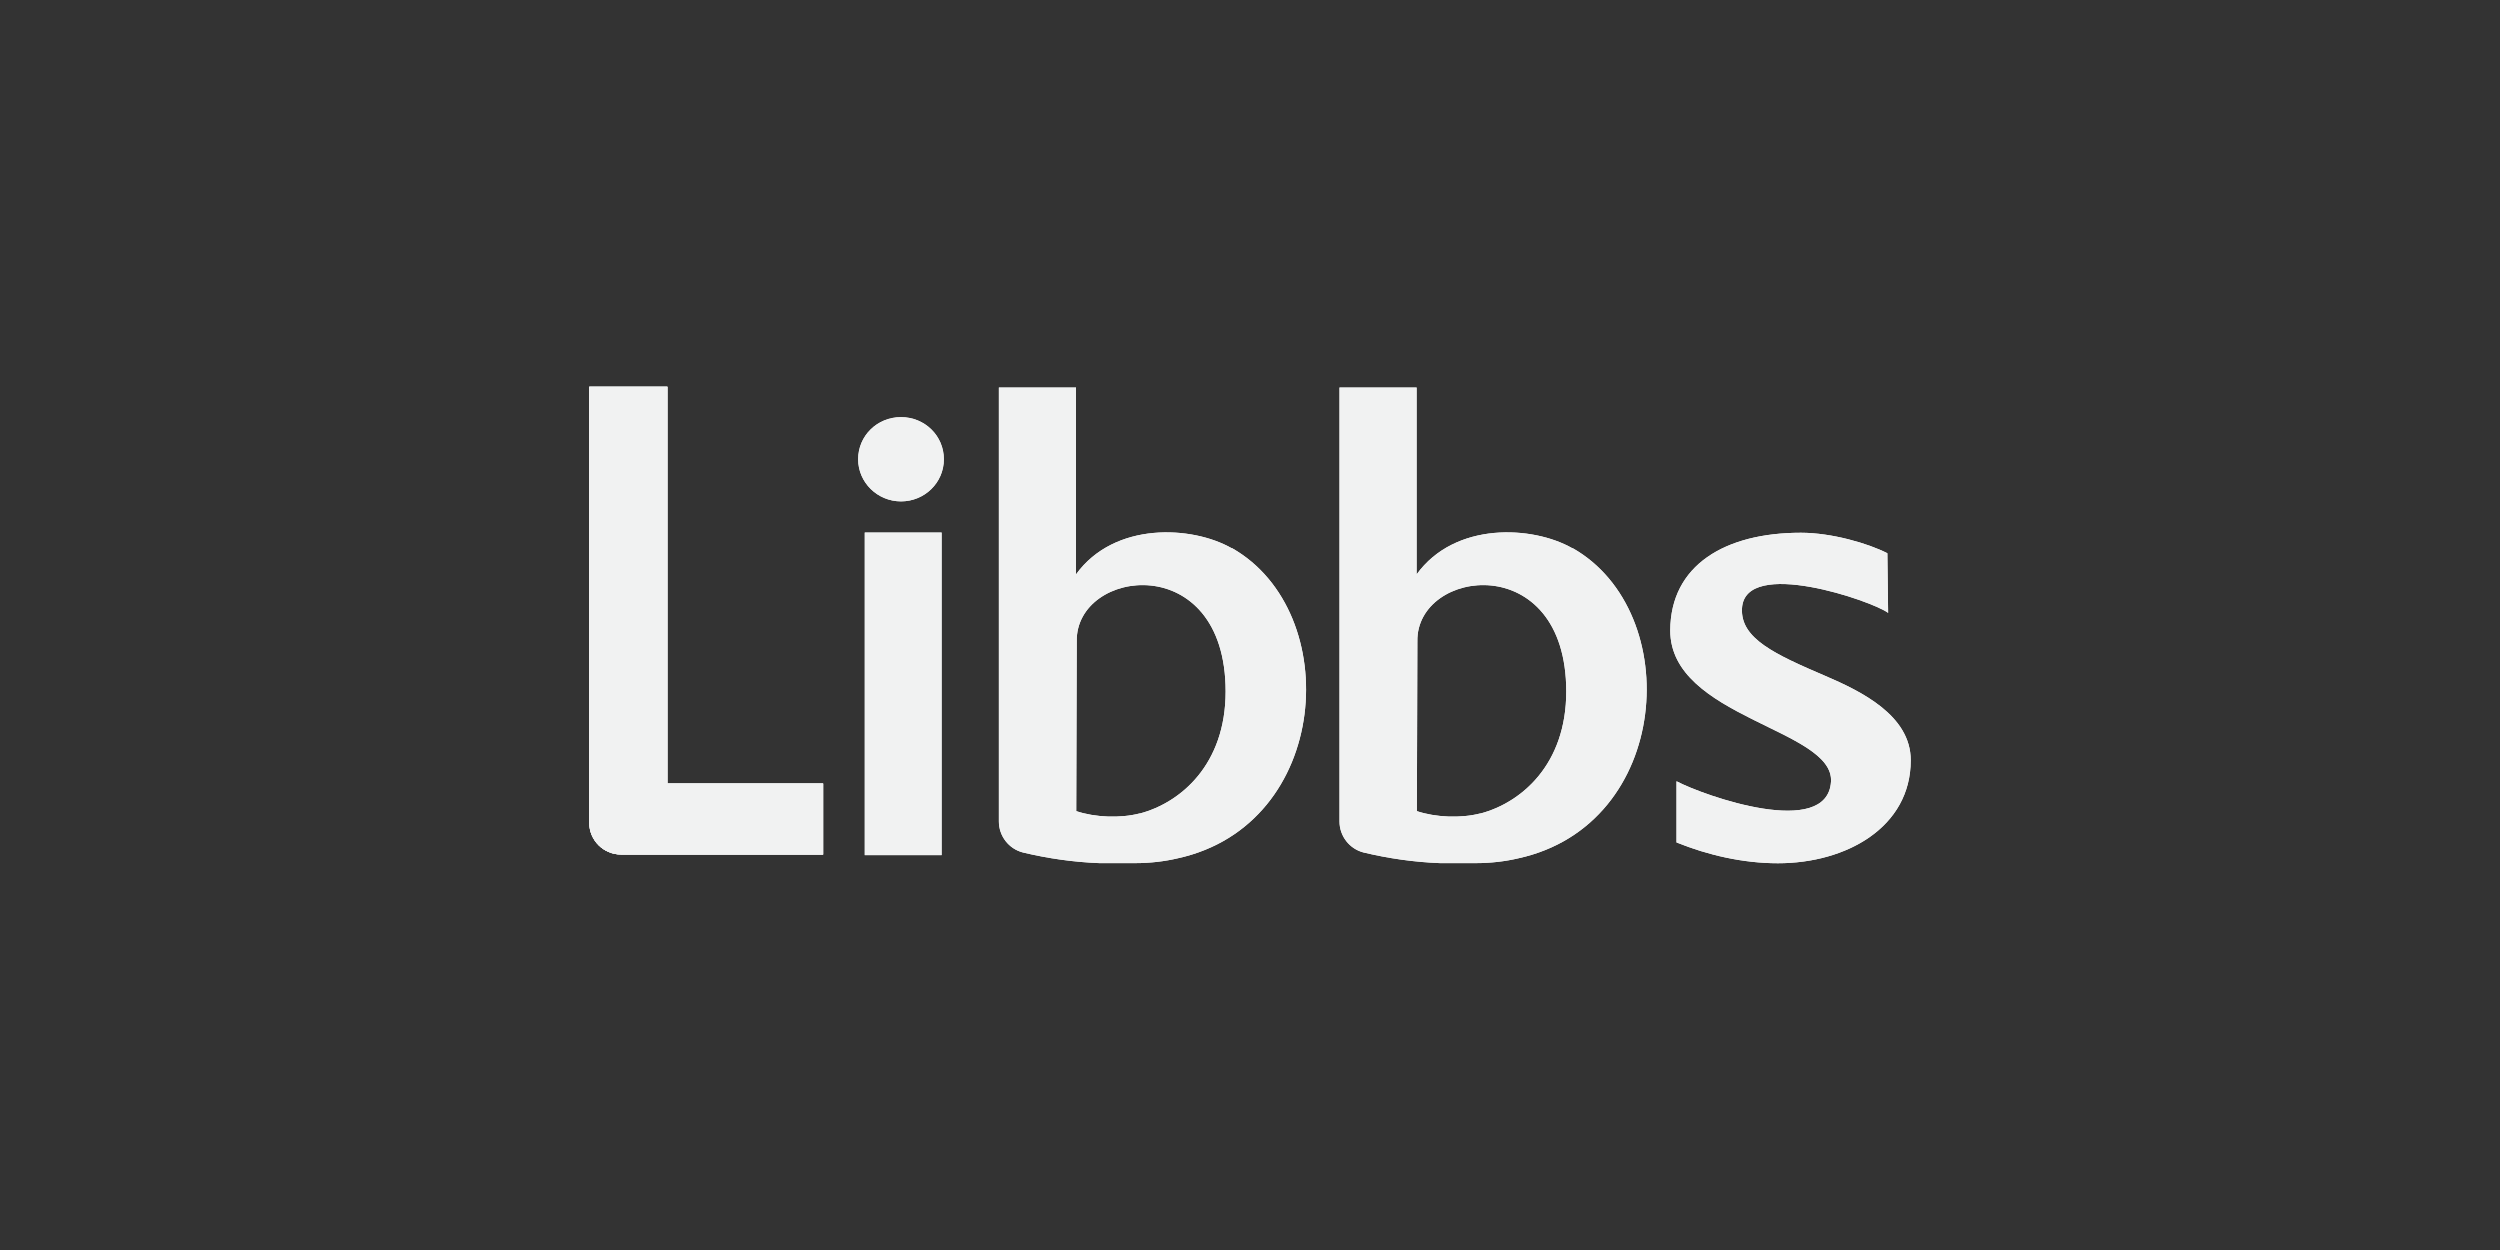 <svg xmlns="http://www.w3.org/2000/svg" id="Layer_1" viewBox="0 0 200 100"><rect x="0" y="0" width="200" height="100" fill="#333333" stroke="none"/><defs><style>.cls-1{fill:#f1f2f2;}</style></defs><path class="cls-1" d="M125.79,43.86c-3.17-1.81-9.39-2.15-12.46,2.09v-14.95h-6.17v34.72c0,1.16.79,2.19,1.93,2.48,1.97.47,4.02.77,6.11.85h2.86c1.22,0,2.37-.14,3.43-.39,12.23-2.7,13.31-19.7,4.32-24.81l-.02.02ZM118.44,65.07c-1.56.41-3.61.32-5.09-.18l.04-13.59c-.1-5.84,11.91-7.39,11.91,4.02,0,5.84-3.59,8.89-6.86,9.76Z"></path><path class="cls-1" d="M98.54,43.86c-3.17-1.81-9.39-2.15-12.46,2.09v-14.95h-6.17v34.72c0,1.16.79,2.19,1.93,2.48,1.97.47,4.02.77,6.11.85h2.86c1.22,0,2.37-.14,3.43-.39,12.23-2.7,13.31-19.7,4.32-24.81l-.02.02ZM91.19,65.07c-1.56.41-3.61.32-5.09-.18l.04-13.59c-.1-5.84,11.91-7.39,11.91,4.02,0,5.84-3.59,8.89-6.86,9.76Z"></path><path class="cls-1" d="M134.13,67.4c2.5,1.01,5.32,1.66,8.1,1.66,5.48,0,10.63-2.88,10.63-8.24,0-3.59-3.98-5.52-6.82-6.74-4.06-1.74-6.82-3-6.68-5.42.24-4.1,10.45-.57,11.69.37l-.06-4.77c-1.54-.79-4.46-1.64-6.92-1.64-6.07,0-10.43,2.6-10.45,7.81-.02,6.98,13.13,7.89,12.86,12.11-.3,4.59-10.12,1.14-12.36-.04v4.89h0Z"></path><path class="cls-1" d="M53.39,62.69v-31.75h-6.25v34.88c0,1.4,1.14,2.54,2.54,2.54h16.17v-5.68h-12.46v.02Z"></path><path class="cls-1" d="M75.33,42.6h-6.15v25.81h6.15v-25.81ZM68.65,36.74c0-1.87,1.52-3.37,3.43-3.37s3.43,1.5,3.43,3.37-1.54,3.37-3.43,3.37-3.43-1.52-3.43-3.37"></path><path class="cls-1" d="M53.39,62.69v-31.75h-6.25v34.88c0,1.4,1.14,2.54,2.54,2.54h16.17v-5.68h-12.46v.02Z"></path><path class="cls-1" d="M125.79,43.86c-3.17-1.81-9.39-2.15-12.46,2.09v-14.95h-6.17v34.72c0,1.16.79,2.19,1.93,2.48,1.97.47,4.02.77,6.11.85h2.86c1.22,0,2.37-.14,3.43-.39,12.23-2.7,13.31-19.7,4.32-24.81l-.02.02ZM118.44,65.07c-1.56.41-3.61.32-5.09-.18l.04-13.59c-.1-5.84,11.91-7.39,11.91,4.02,0,5.84-3.59,8.89-6.86,9.76Z"></path><path class="cls-1" d="M98.54,43.86c-3.17-1.81-9.39-2.15-12.46,2.09v-14.95h-6.17v34.72c0,1.16.79,2.19,1.93,2.48,1.97.47,4.02.77,6.11.85h2.86c1.22,0,2.37-.14,3.43-.39,12.23-2.7,13.31-19.7,4.32-24.81l-.02.02ZM91.19,65.07c-1.56.41-3.61.32-5.09-.18l.04-13.59c-.1-5.84,11.91-7.39,11.91,4.02,0,5.84-3.59,8.89-6.86,9.76Z"></path><path class="cls-1" d="M134.13,67.4c2.5,1.01,5.32,1.66,8.1,1.66,5.48,0,10.63-2.88,10.63-8.24,0-3.59-3.98-5.52-6.82-6.74-4.06-1.74-6.82-3-6.68-5.42.24-4.1,10.45-.57,11.69.37l-.06-4.77c-1.54-.79-4.46-1.64-6.92-1.64-6.07,0-10.43,2.6-10.45,7.81-.02,6.98,13.13,7.89,12.86,12.11-.3,4.59-10.12,1.14-12.36-.04v4.89h0Z"></path><path class="cls-1" d="M53.39,62.69v-31.75h-6.25v34.88c0,1.4,1.14,2.54,2.54,2.54h16.17v-5.68h-12.46v.02Z"></path><path class="cls-1" d="M75.33,42.6h-6.15v25.81h6.15v-25.81ZM68.65,36.74c0-1.87,1.52-3.37,3.43-3.37s3.43,1.5,3.43,3.37-1.54,3.37-3.43,3.37-3.43-1.52-3.43-3.37"></path><path class="cls-1" d="M53.39,62.69v-31.75h-6.25v34.88c0,1.4,1.14,2.54,2.54,2.54h16.17v-5.68h-12.46v.02Z"></path></svg>